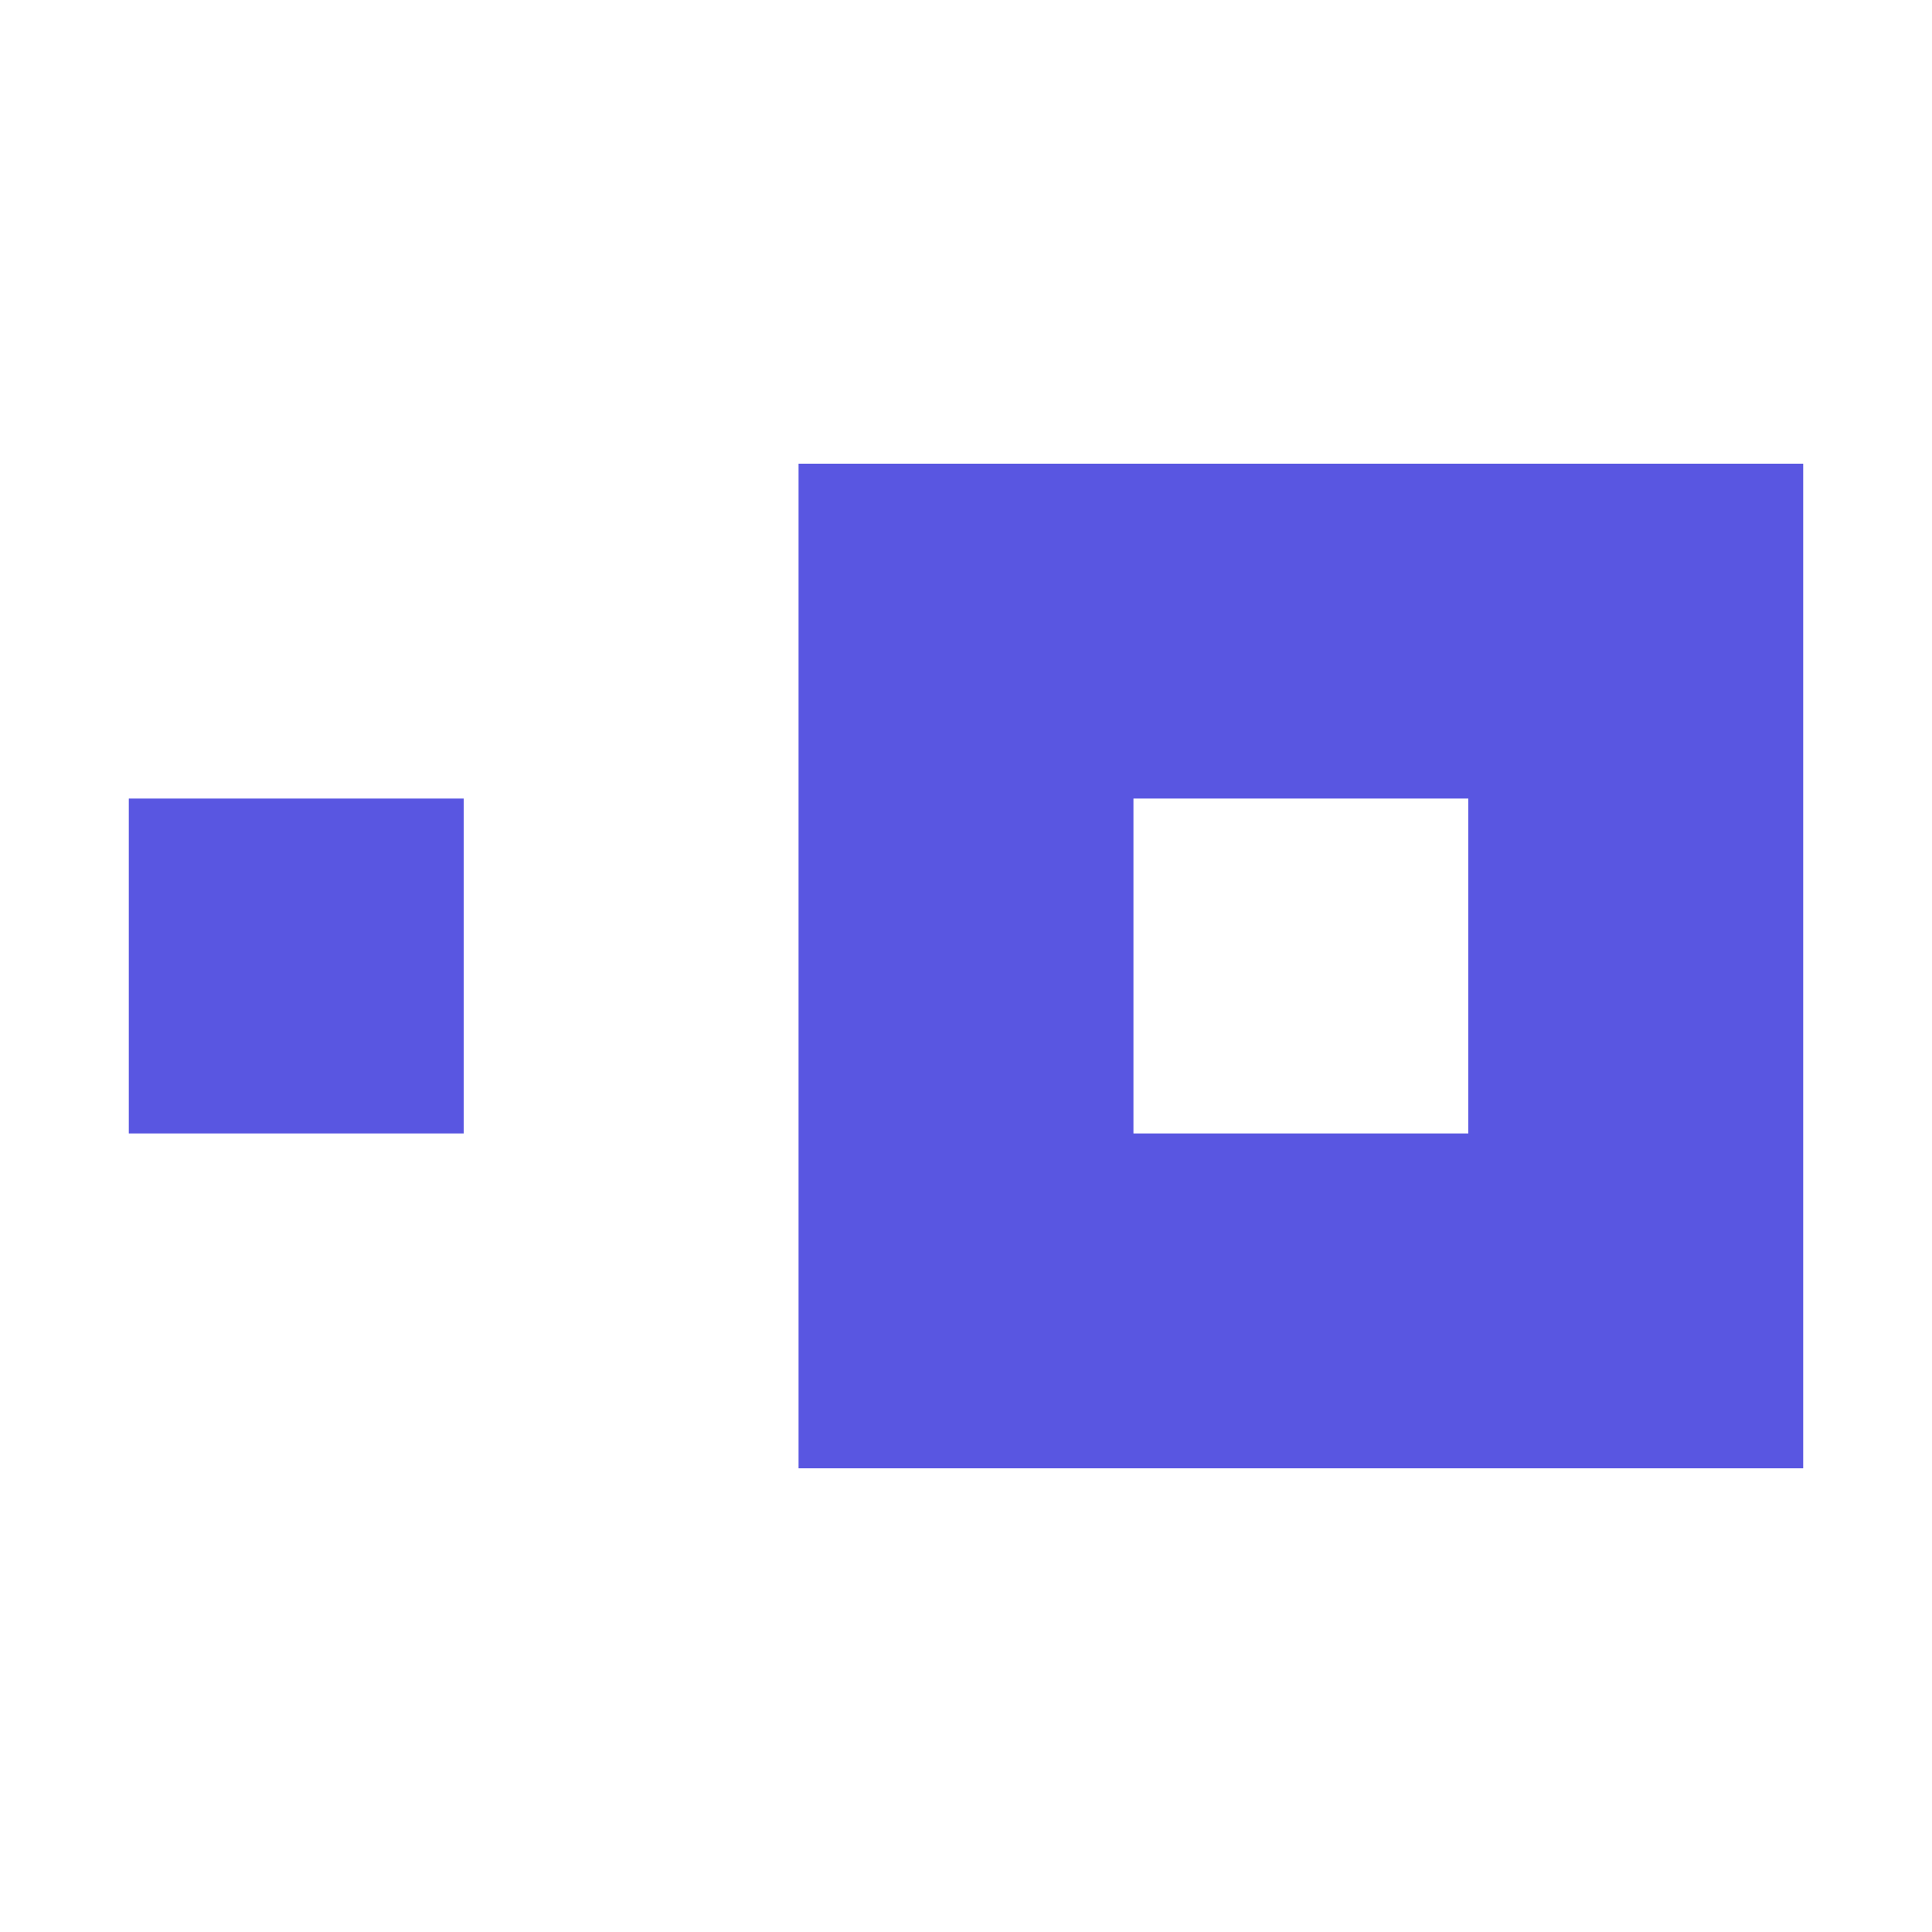 <svg xmlns="http://www.w3.org/2000/svg" xmlns:xlink="http://www.w3.org/1999/xlink" width="150" height="150" viewBox="0 0 150 150">
  <defs>
    <clipPath id="clip-path">
      <rect id="Rectangle_3853" data-name="Rectangle 3853" width="150" height="150" transform="translate(1488 2571)" fill="#5956e1"/>
    </clipPath>
  </defs>
  <g id="agorinc" transform="translate(-1488 -2571)" clip-path="url(#clip-path)">
    <path id="Path_18467" data-name="Path 18467" d="M52,78.315h78v-78H52v78Zm26-26h26v-26H78v26Zm-78,0H26v-26H0Z" transform="translate(1498 2606.684)" fill="#5956e1" fill-rule="evenodd"/>
  </g>
</svg>
